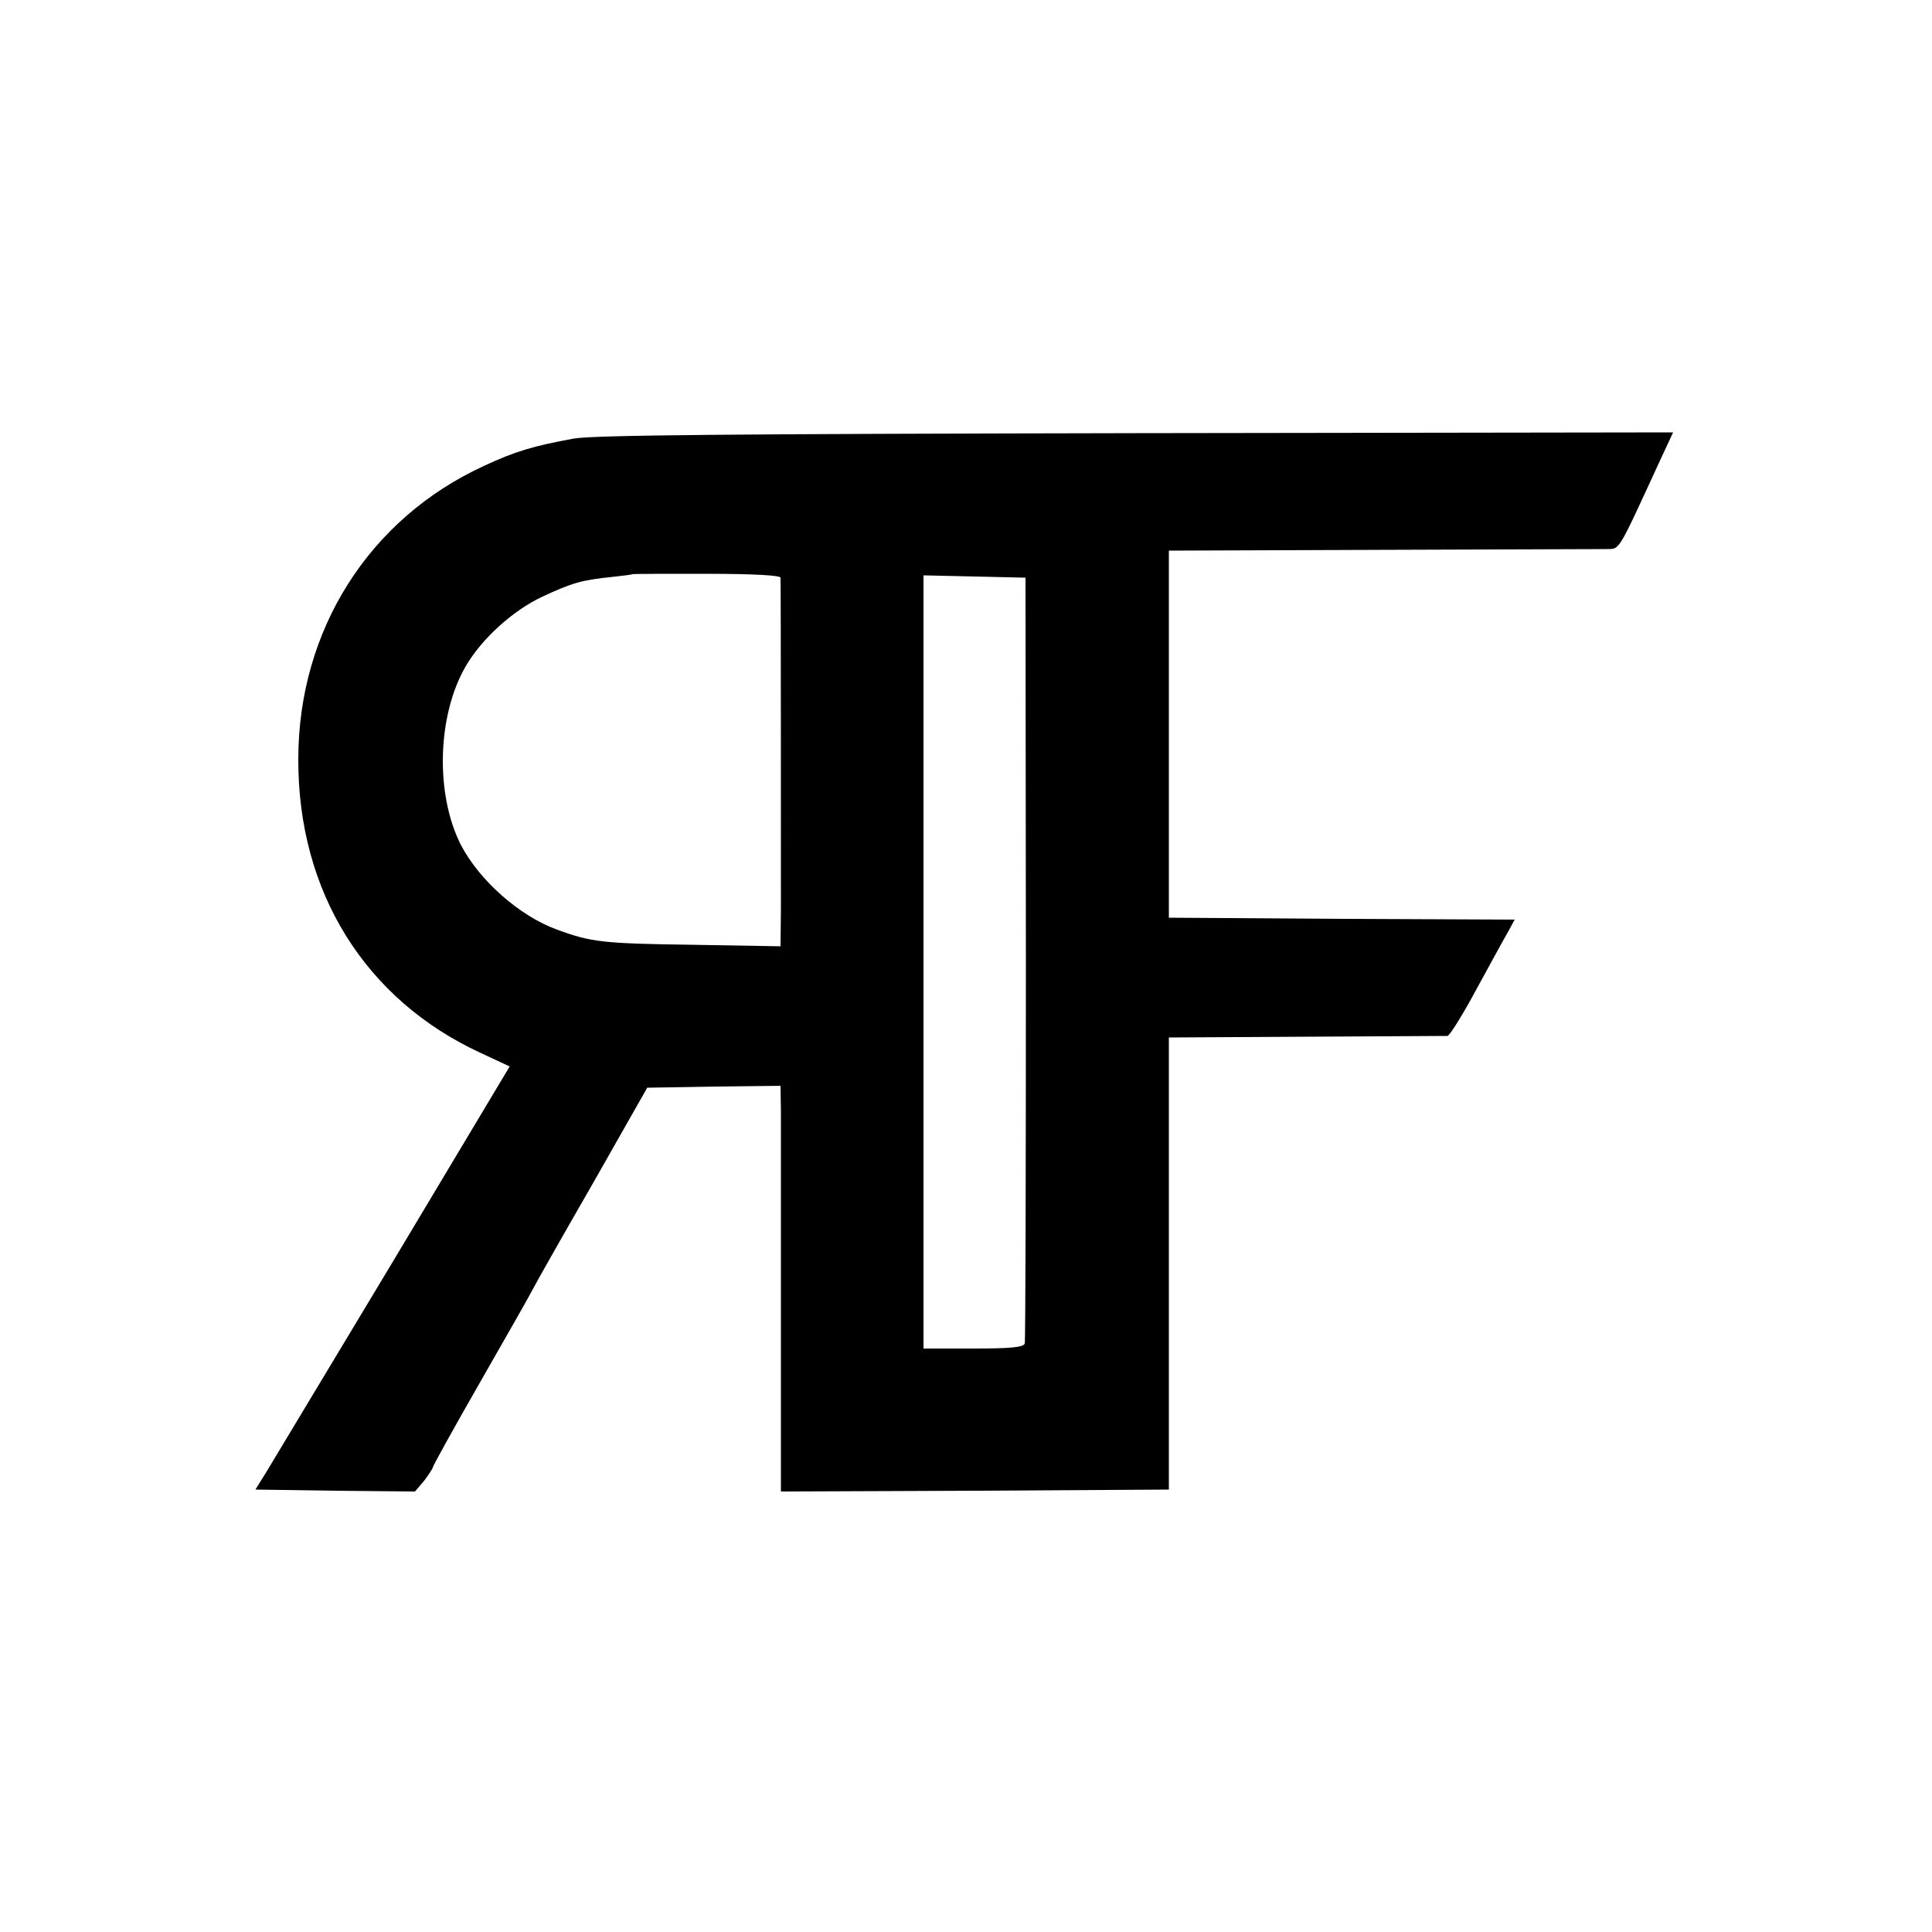 <?xml version="1.0" standalone="no"?>
<!DOCTYPE svg PUBLIC "-//W3C//DTD SVG 20010904//EN"
 "http://www.w3.org/TR/2001/REC-SVG-20010904/DTD/svg10.dtd">
<svg version="1.0" xmlns="http://www.w3.org/2000/svg"
 width="500pt" height="500pt" viewBox="0 0 500 500"
 preserveAspectRatio="xMidYMid meet">
<g transform="translate(0,500) scale(0.1,-0.1)"
fill="#000000" stroke="none">
<path d="M1485 3865 c-104 -19 -152 -33 -233 -71 -298 -137 -480 -426 -480
-759 -1 -343 173 -622 472 -760 l75 -35 -301 -503 c-166 -276 -314 -522 -329
-547 l-28 -45 206 -3 207 -2 23 27 c12 16 22 31 23 35 0 4 55 103 122 220 67
117 128 224 135 238 7 14 77 138 156 275 l142 250 173 3 172 2 1 -67 c0 -38 0
-274 0 -526 l0 -457 502 2 502 3 0 585 0 585 355 2 c195 1 360 2 366 2 6 1 39
54 74 119 35 64 72 132 82 149 l18 33 -448 2 -447 3 0 475 0 475 550 2 c303 1
565 2 583 2 35 1 27 -12 138 229 l34 73 -1388 -2 c-1050 -2 -1404 -5 -1457
-14z m535 -360 c1 -16 1 -752 1 -857 l-1 -97 -232 4 c-228 3 -259 7 -346 39
-97 35 -201 127 -249 219 -67 131 -62 336 13 464 41 70 121 143 198 179 75 35
101 43 181 51 28 3 51 6 52 7 1 1 87 1 192 1 120 0 191 -4 191 -10z m635 -985
c0 -542 -1 -991 -3 -997 -3 -10 -39 -13 -133 -13 l-129 0 0 1000 0 1001 132
-3 132 -3 1 -985z"/>
</g>
</svg>
